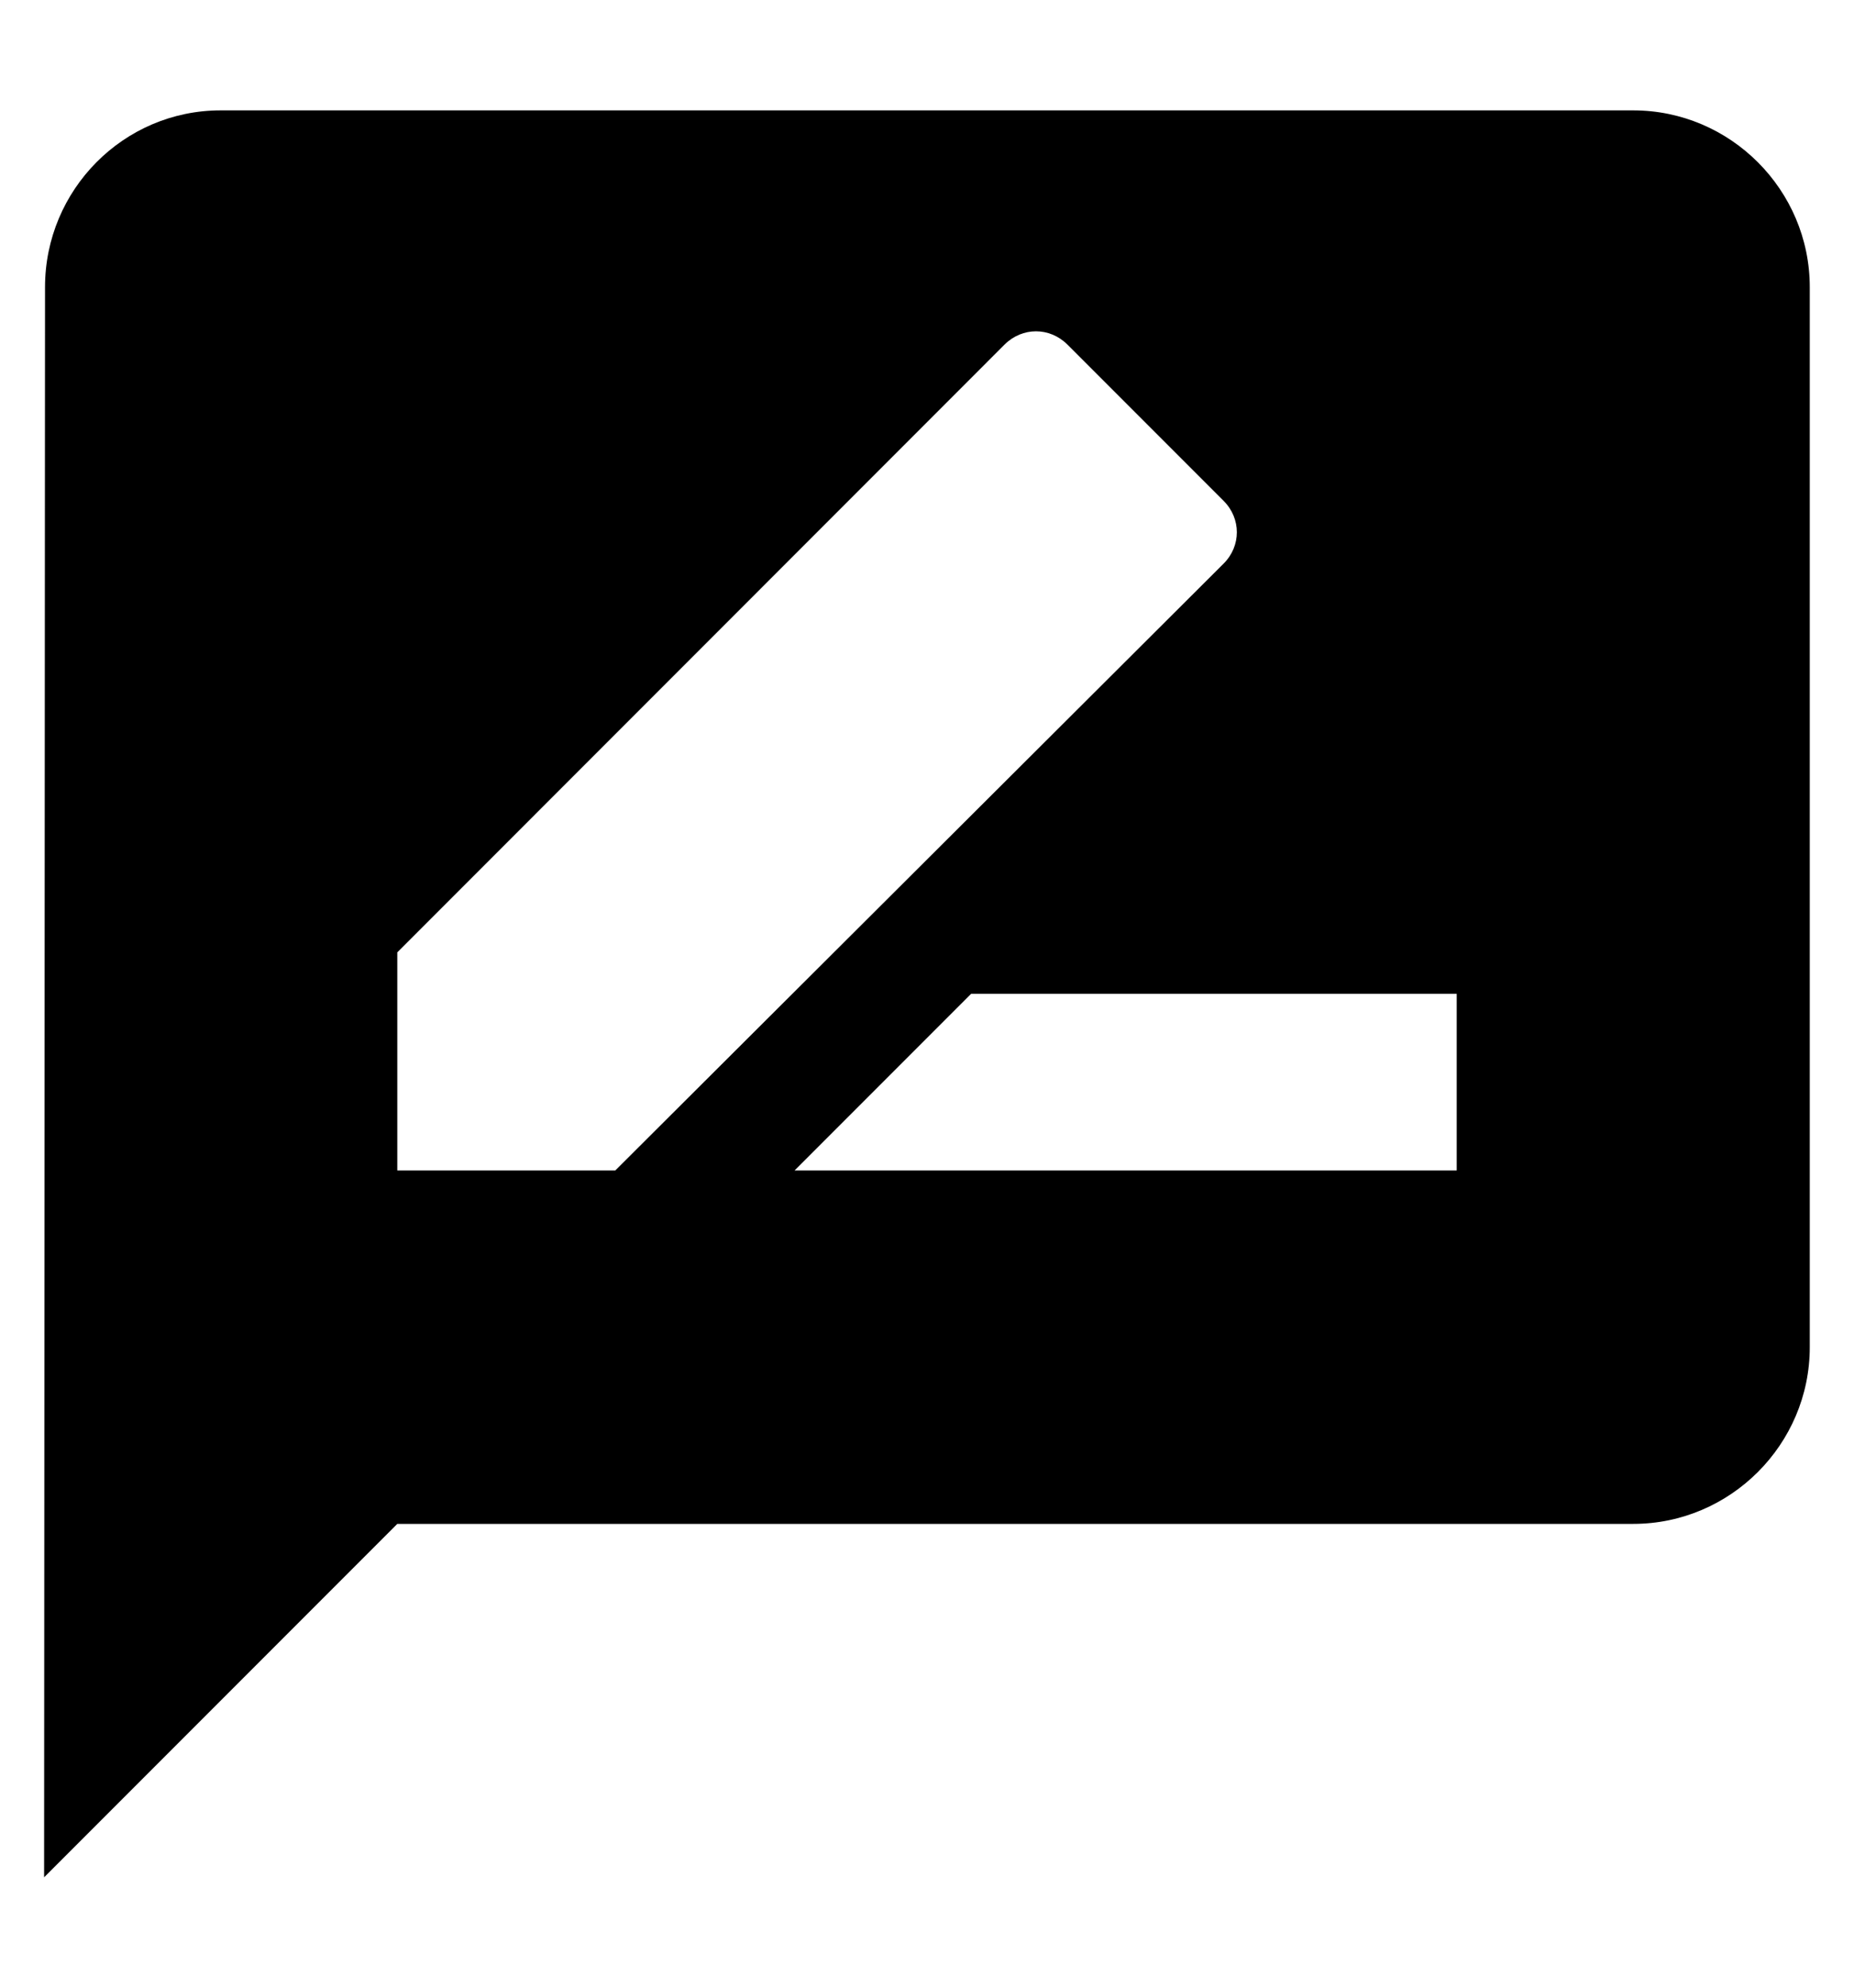 <svg width="14" height="15" viewBox="0 0 14 15" fill="none" xmlns="http://www.w3.org/2000/svg">
<path d="M12.333 0.833H1.666C0.933 0.833 0.34 1.433 0.34 2.167L0.333 14.167L3 11.5H12.333C13.066 11.5 13.666 10.9 13.666 10.167V2.167C13.666 1.433 13.066 0.833 12.333 0.833ZM3 8.833V7.187L7.586 2.6C7.72 2.467 7.926 2.467 8.06 2.6L9.24 3.78C9.373 3.913 9.373 4.12 9.24 4.253L4.646 8.833H3ZM11 8.833H6L7.333 7.5H11V8.833Z" fill="black"/>
</svg>
